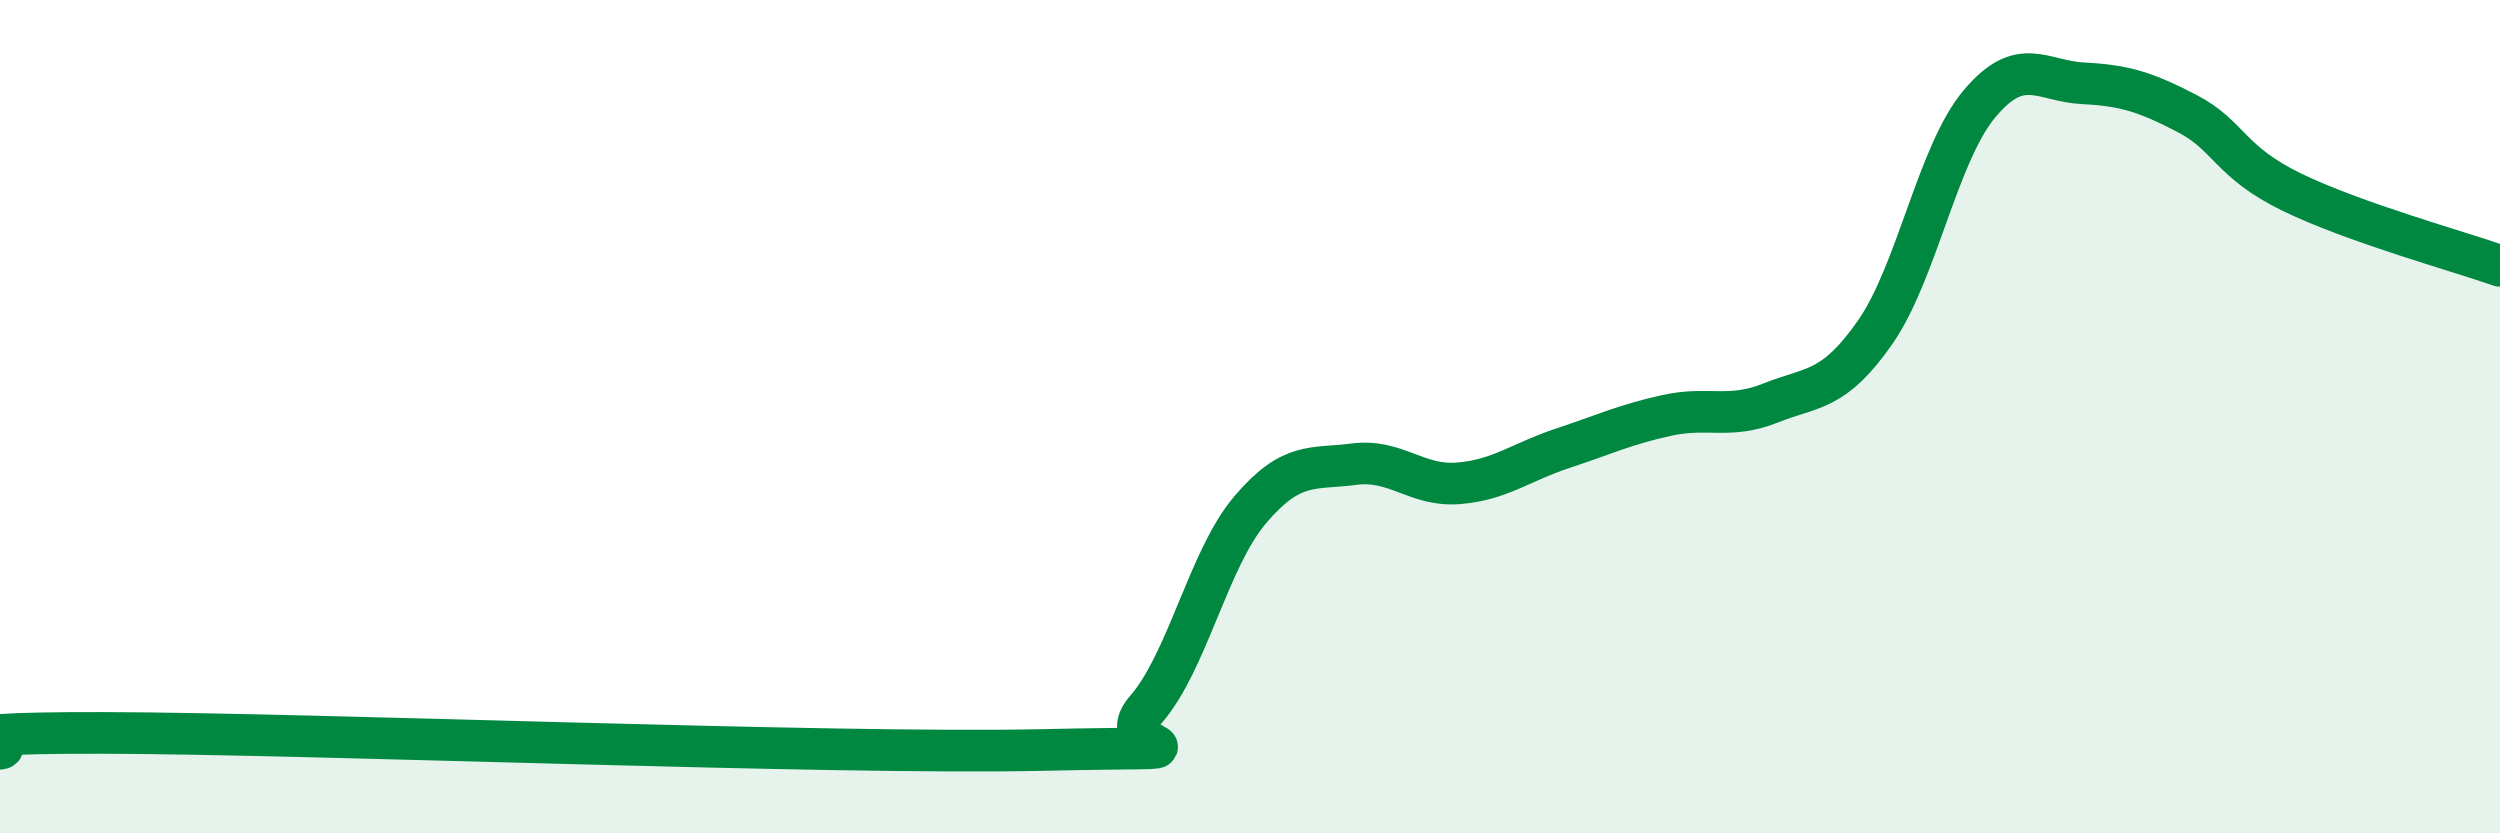 
    <svg width="60" height="20" viewBox="0 0 60 20" xmlns="http://www.w3.org/2000/svg">
      <path
        d="M 0,17.97 C 0.5,17.89 -2.5,17.58 2.5,17.59 C 7.5,17.6 20,18.11 25,18 C 30,17.89 26.5,18.18 27.5,17.03 C 28.5,15.88 29,13.42 30,12.24 C 31,11.06 31.5,11.27 32.5,11.14 C 33.5,11.01 34,11.68 35,11.6 C 36,11.52 36.5,11.09 37.5,10.76 C 38.5,10.43 39,10.19 40,9.97 C 41,9.75 41.5,10.07 42.5,9.67 C 43.5,9.27 44,9.41 45,7.98 C 46,6.55 46.5,3.7 47.5,2.5 C 48.5,1.3 49,1.95 50,2 C 51,2.05 51.5,2.21 52.5,2.73 C 53.5,3.25 53.5,3.88 55,4.61 C 56.5,5.34 59,6.03 60,6.38L60 20L0 20Z"
        fill="#008740"
        opacity="0.1"
        stroke-linecap="round"
        stroke-linejoin="round"
      />
      <path
        d="M 0,17.97 C 0.5,17.89 -2.5,17.58 2.5,17.59 C 7.5,17.6 20,18.11 25,18 C 30,17.89 26.5,18.18 27.5,17.03 C 28.5,15.88 29,13.42 30,12.24 C 31,11.06 31.5,11.27 32.5,11.14 C 33.5,11.01 34,11.68 35,11.6 C 36,11.52 36.5,11.09 37.5,10.76 C 38.5,10.43 39,10.19 40,9.97 C 41,9.75 41.5,10.07 42.5,9.67 C 43.5,9.27 44,9.41 45,7.98 C 46,6.55 46.5,3.7 47.5,2.5 C 48.5,1.3 49,1.95 50,2 C 51,2.05 51.5,2.21 52.5,2.73 C 53.5,3.25 53.5,3.88 55,4.61 C 56.5,5.34 59,6.03 60,6.38"
        stroke="#008740"
        stroke-width="1"
        fill="none"
        stroke-linecap="round"
        stroke-linejoin="round"
      />
    </svg>
  
